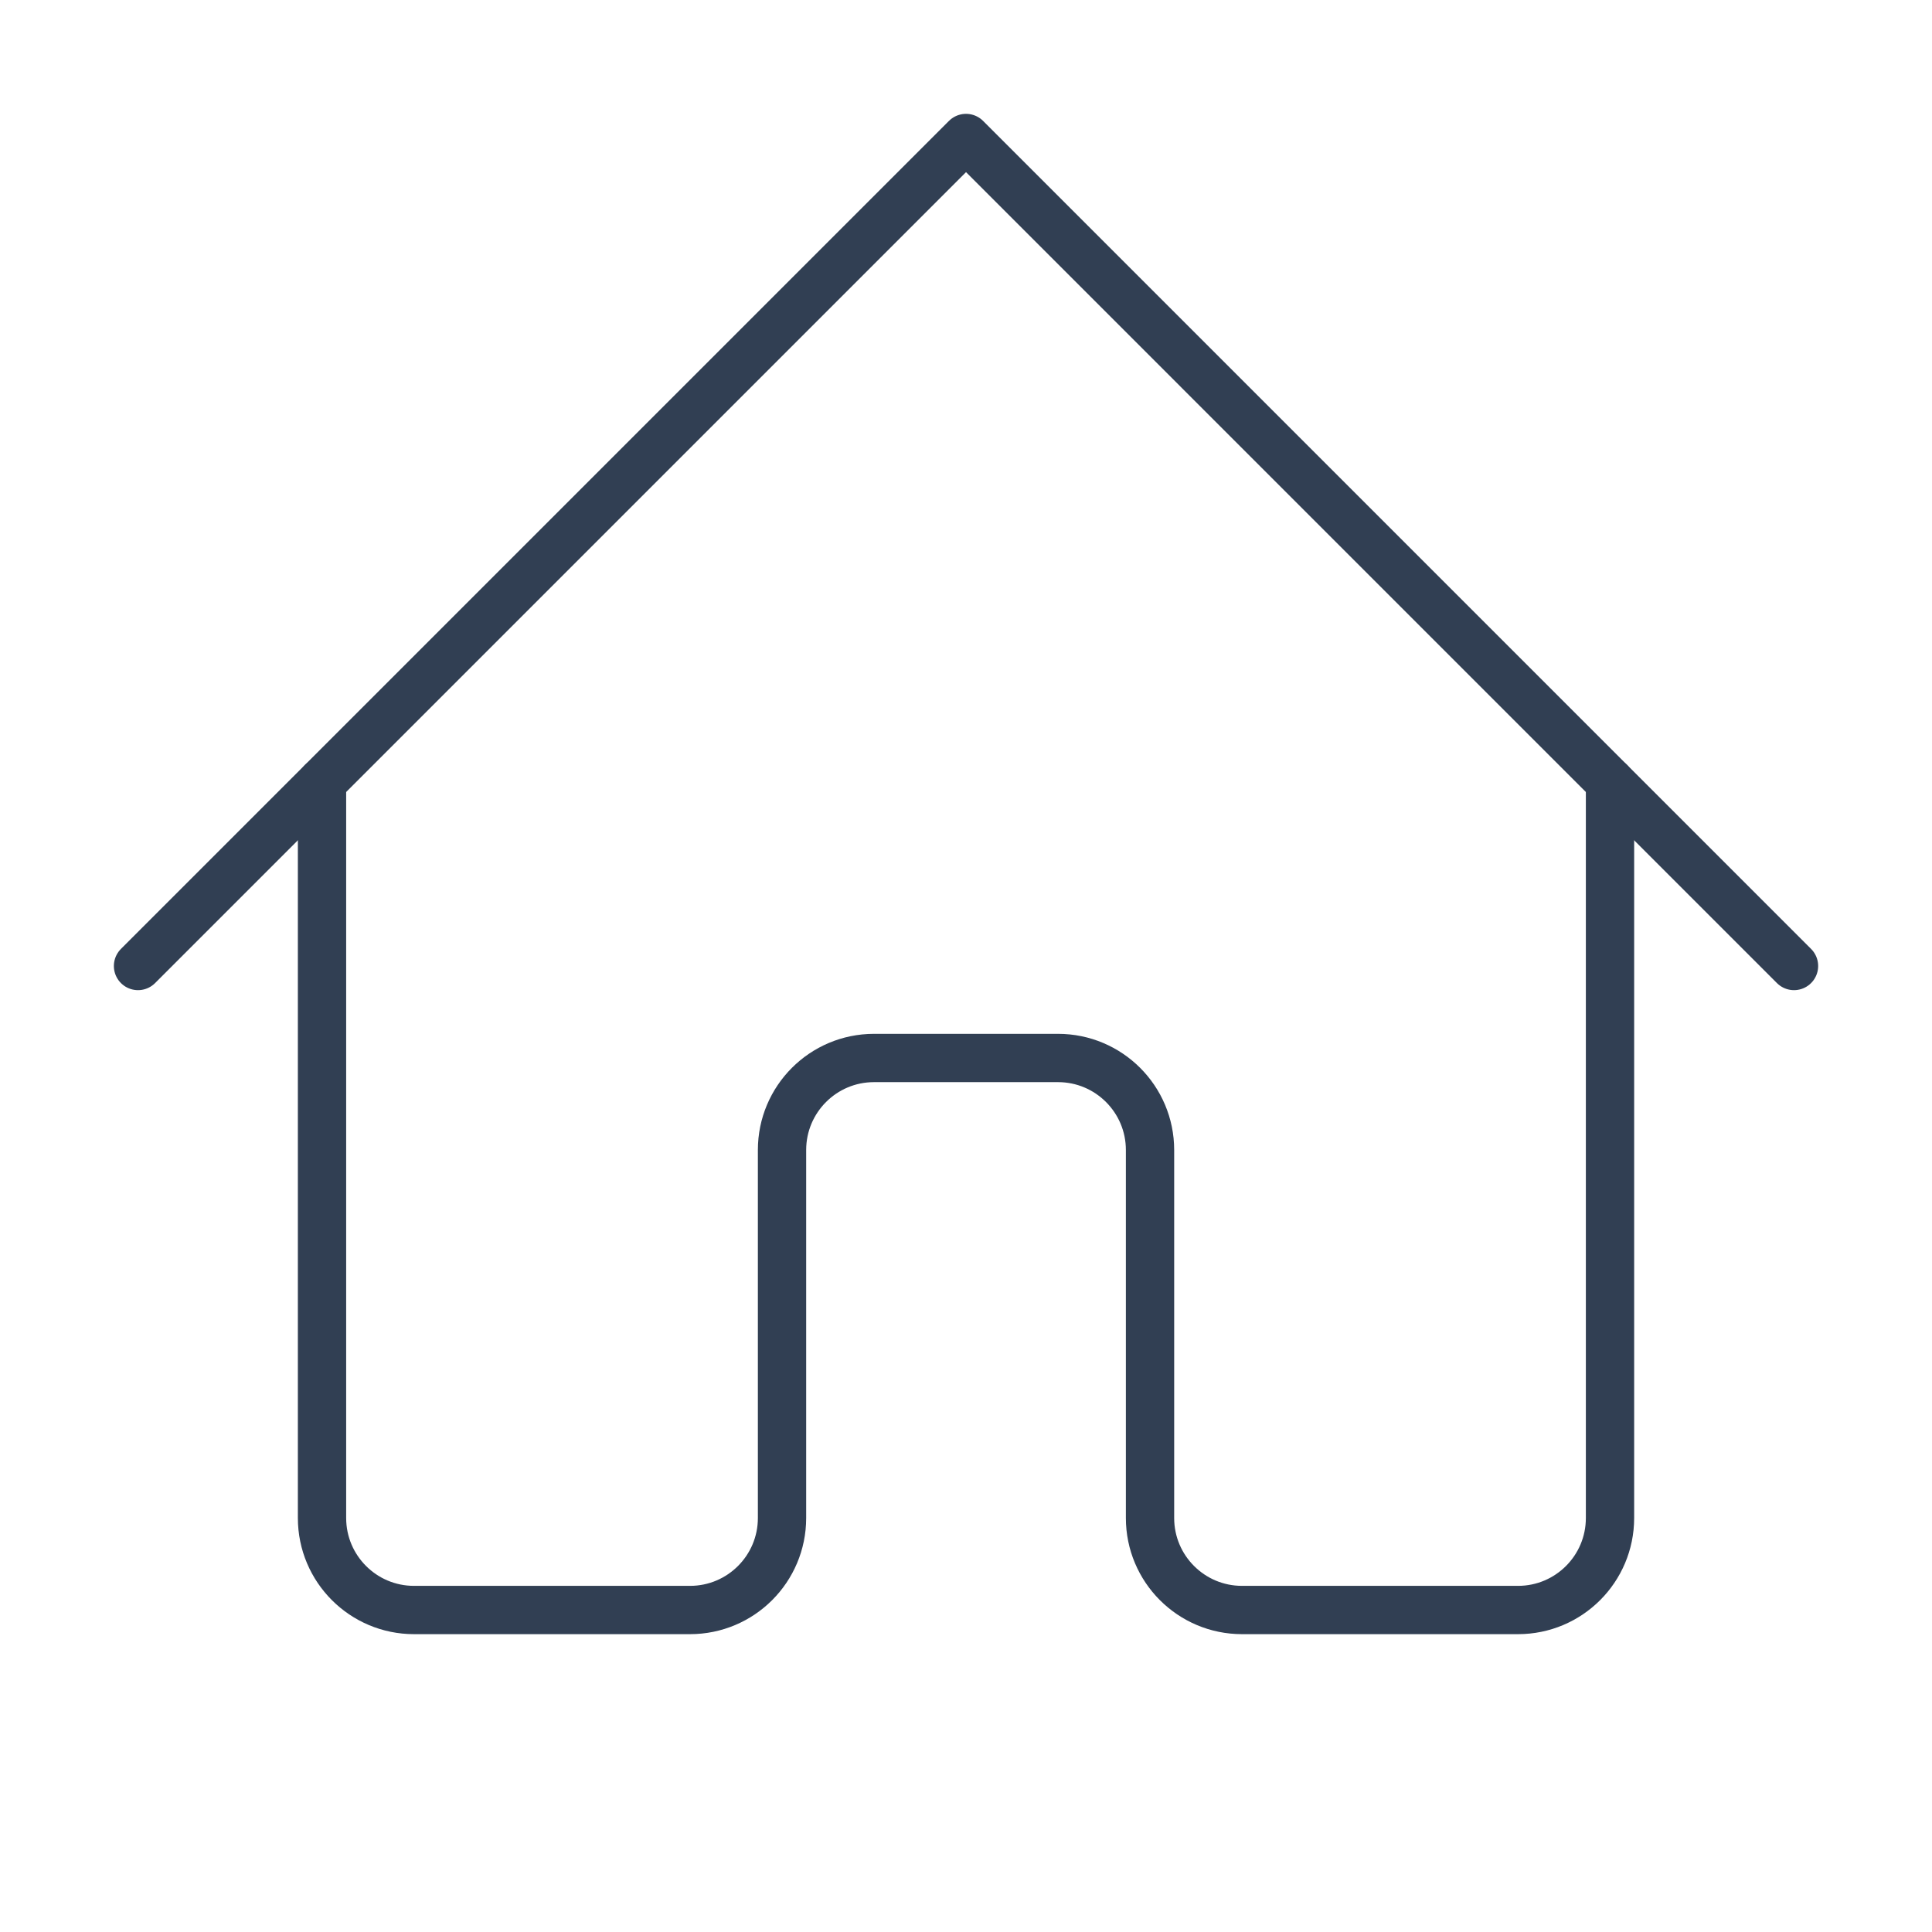 <svg xmlns="http://www.w3.org/2000/svg" width="80" height="80" viewBox="0 0 80 80" fill="none"><path d="M5.715 40L40.001 5.714L74.286 40" stroke="#313F53" stroke-width="2" stroke-linecap="round" stroke-linejoin="round"></path><path d="M13.334 32.381V62.857C13.334 64.961 15.04 66.667 17.143 66.667H28.572C30.676 66.667 32.382 64.961 32.382 62.857V47.619C32.382 45.515 34.087 43.809 36.191 43.809H43.81C45.914 43.809 47.62 45.515 47.62 47.619V62.857C47.62 64.961 49.325 66.667 51.429 66.667H62.858C64.962 66.667 66.667 64.961 66.667 62.857V32.381" stroke="#313F53" stroke-width="2" stroke-linecap="round" stroke-linejoin="round"></path></svg>